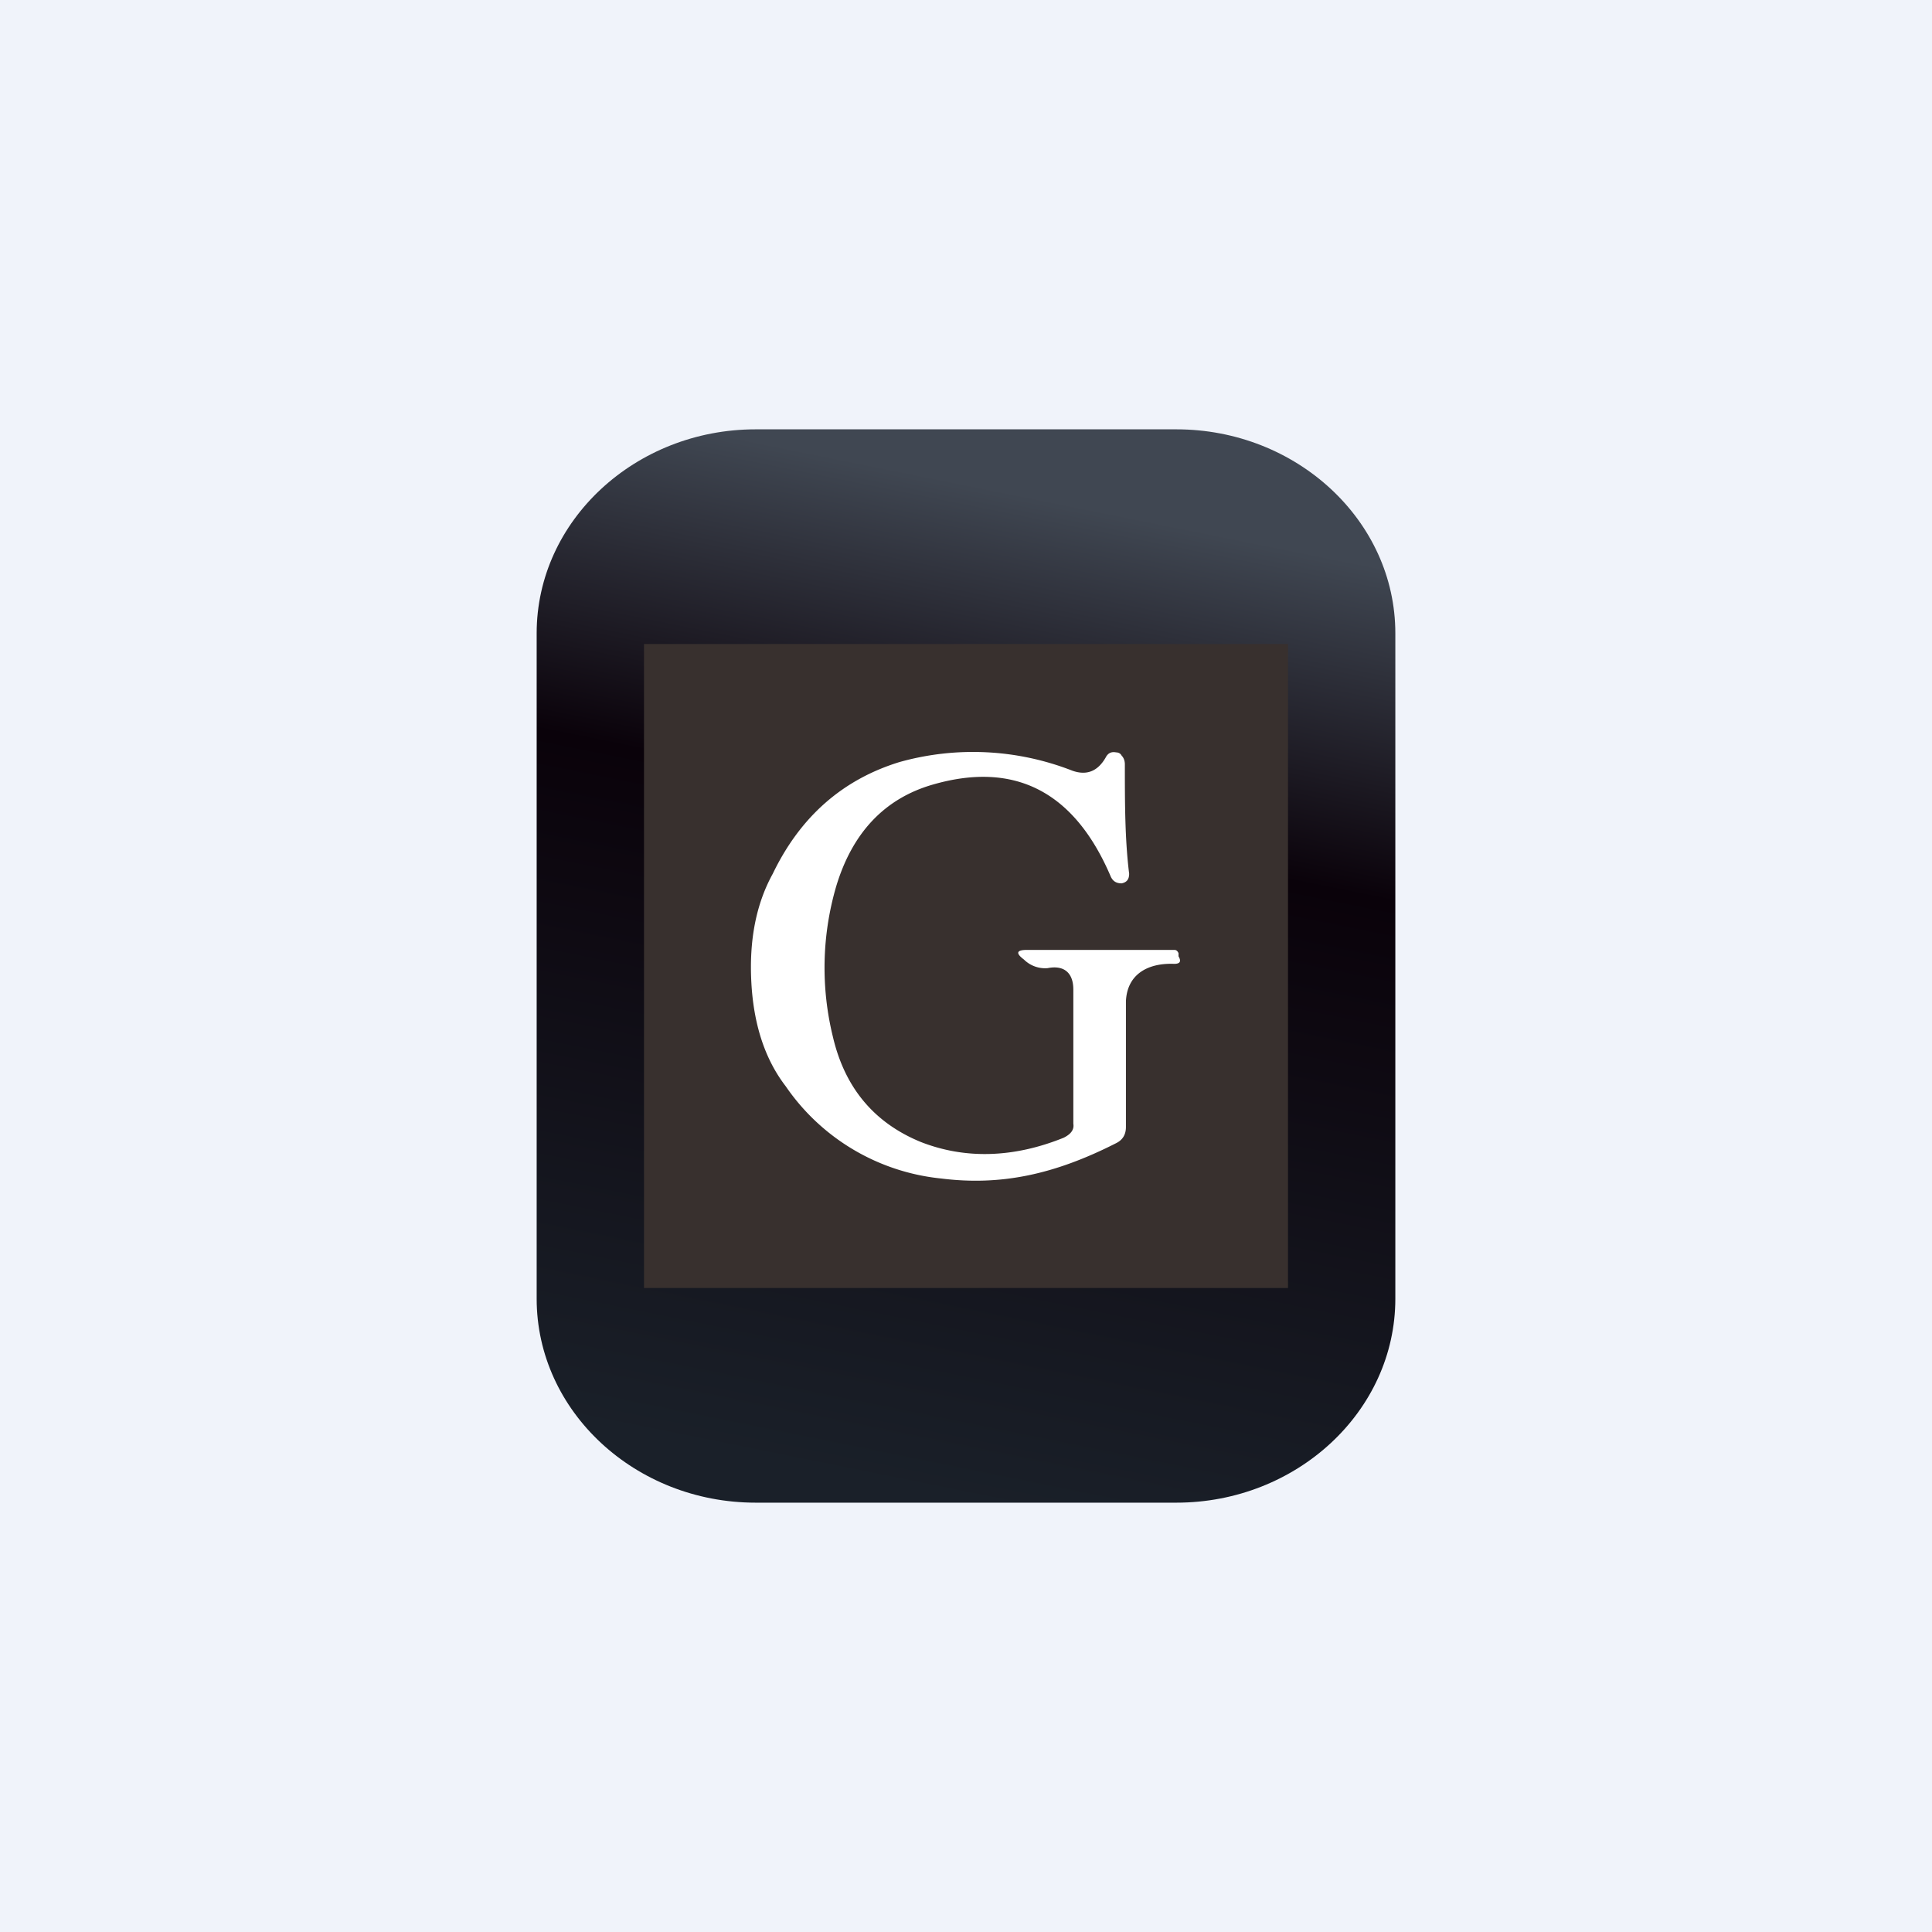 <!-- by TradingView --><svg width="18" height="18" viewBox="0 0 18 18" xmlns="http://www.w3.org/2000/svg"><path fill="#F0F3FA" d="M0 0h18v18H0z"/><path d="M5 5.9C5 4.85 5.92 4 7.04 4h3.92C12.08 4 13 4.85 13 5.9v6.2c0 1.05-.92 1.9-2.04 1.9H7.04C5.92 14 5 13.15 5 12.1V5.9Z" fill="url(#afk444ndd)"/><path fill="#38302E" d="M6 6h6v6H6z"/><path d="M10 10.47V9.22c0-.16-.09-.23-.24-.2a.28.28 0 0 1-.22-.08c-.08-.06-.07-.09.03-.09h1.37c.02 0 .03.01.04.03v.03c.03.05.01.07-.04.07-.25-.01-.44.1-.45.35v1.17c0 .07-.03.12-.09.15-.57.29-1.07.4-1.63.33a2 2 0 0 1-1.45-.86c-.2-.26-.3-.59-.32-.97-.02-.38.04-.72.2-1.01.26-.54.66-.88 1.18-1.04a2.54 2.54 0 0 1 1.61.08c.14.05.24 0 .31-.12.02-.04.05-.06.1-.05.02 0 .04.01.05.03.02.02.03.05.03.08 0 .35 0 .7.04 1.02 0 .05-.02.08-.07.09-.05 0-.08-.02-.1-.06-.34-.8-.9-1.08-1.66-.86-.45.13-.75.45-.9.95a2.7 2.7 0 0 0-.03 1.4c.11.47.38.8.82.98.41.16.86.15 1.33-.04.06-.03.1-.07.09-.13Z" fill="#fff"/><defs><linearGradient id="afk444ndd" x1="9" y1="4" x2="7.06" y2="13.61" gradientUnits="userSpaceOnUse"><stop offset=".05" stop-color="#404752"/><stop offset=".36" stop-color="#0A020A"/><stop offset="1" stop-color="#1A2029"/></linearGradient></defs></svg>